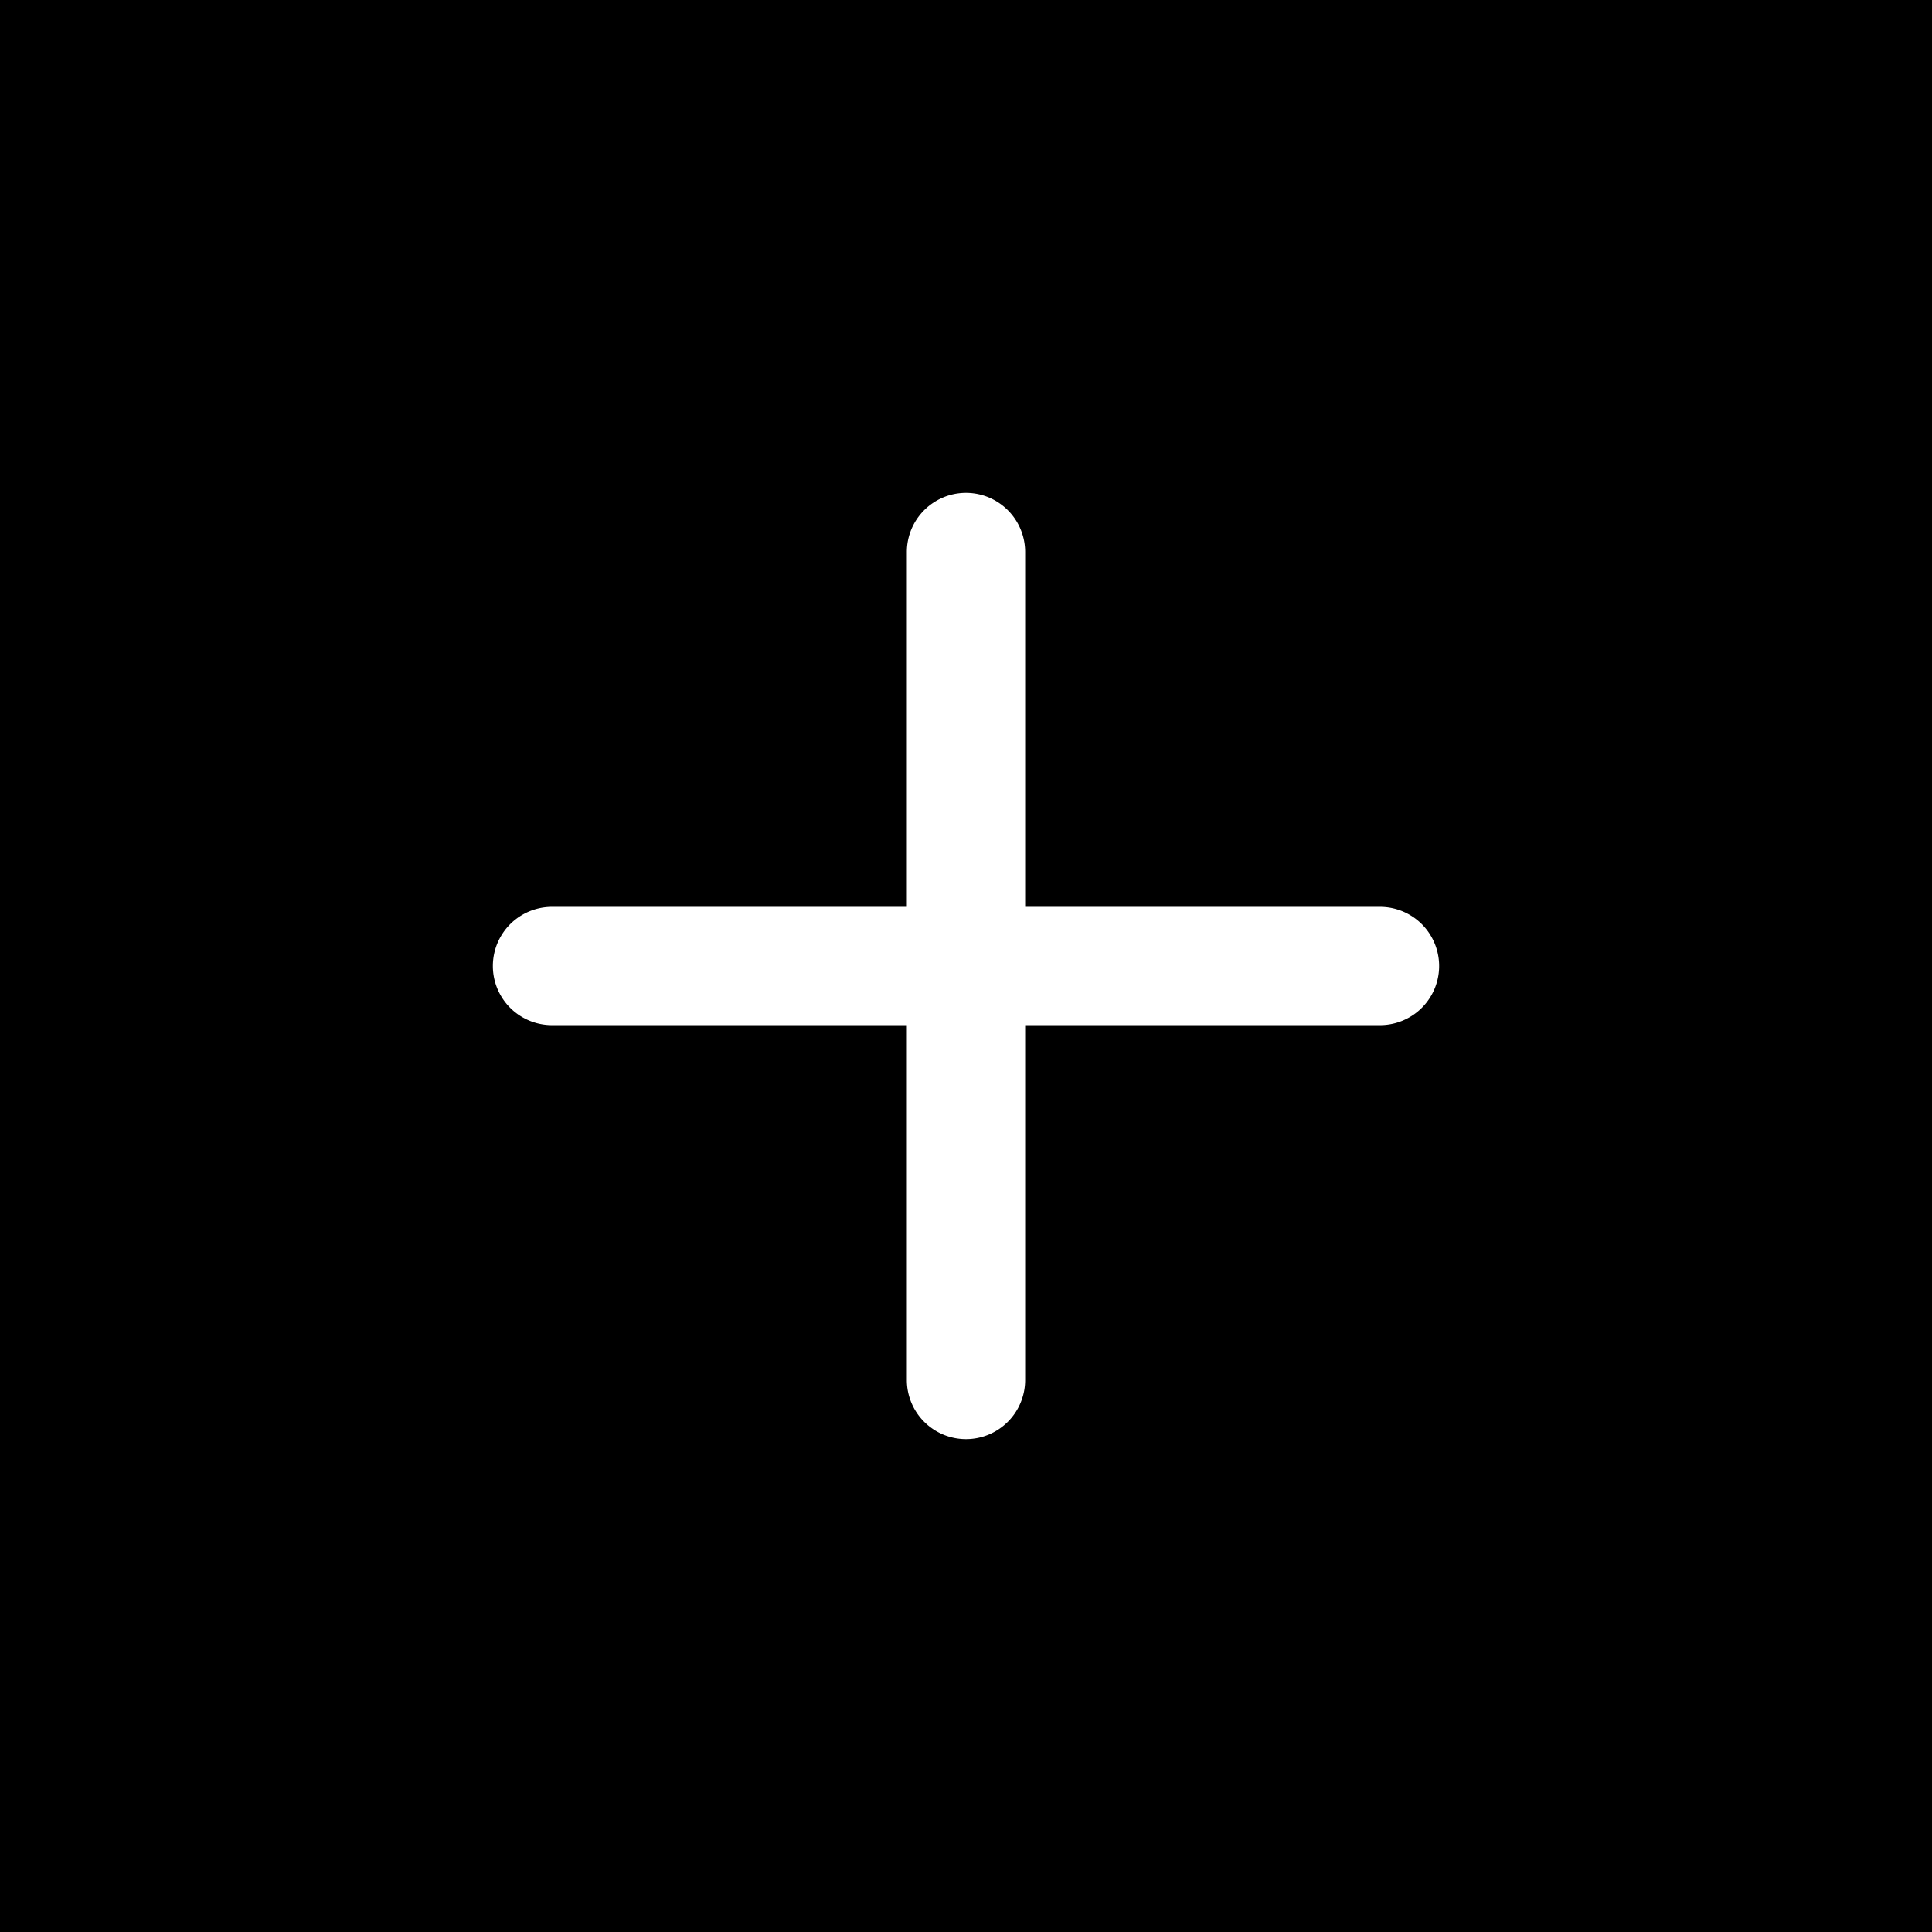 <svg xmlns="http://www.w3.org/2000/svg" width="49" height="49"><g id="Groupe_230" data-name="Groupe 230" transform="translate(-764 -3006)"><path id="Rectangle_92" data-name="Rectangle 92" transform="translate(764 3006)" d="M0 0h49v49H0z"/><g id="Icon_feather-plus" data-name="Icon feather-plus" transform="translate(770.5 3012.5)" fill="#fff"><path id="Tracé_19" data-name="Tracé 19" d="M18 30a1.5 1.5 0 0 1-1.5-1.5v-21a1.5 1.5 0 0 1 3 0v21A1.5 1.5 0 0 1 18 30z"/><path id="Tracé_20" data-name="Tracé 20" d="M28.5 19.5h-21a1.5 1.5 0 0 1 0-3h21a1.5 1.5 0 0 1 0 3z"/></g></g></svg>